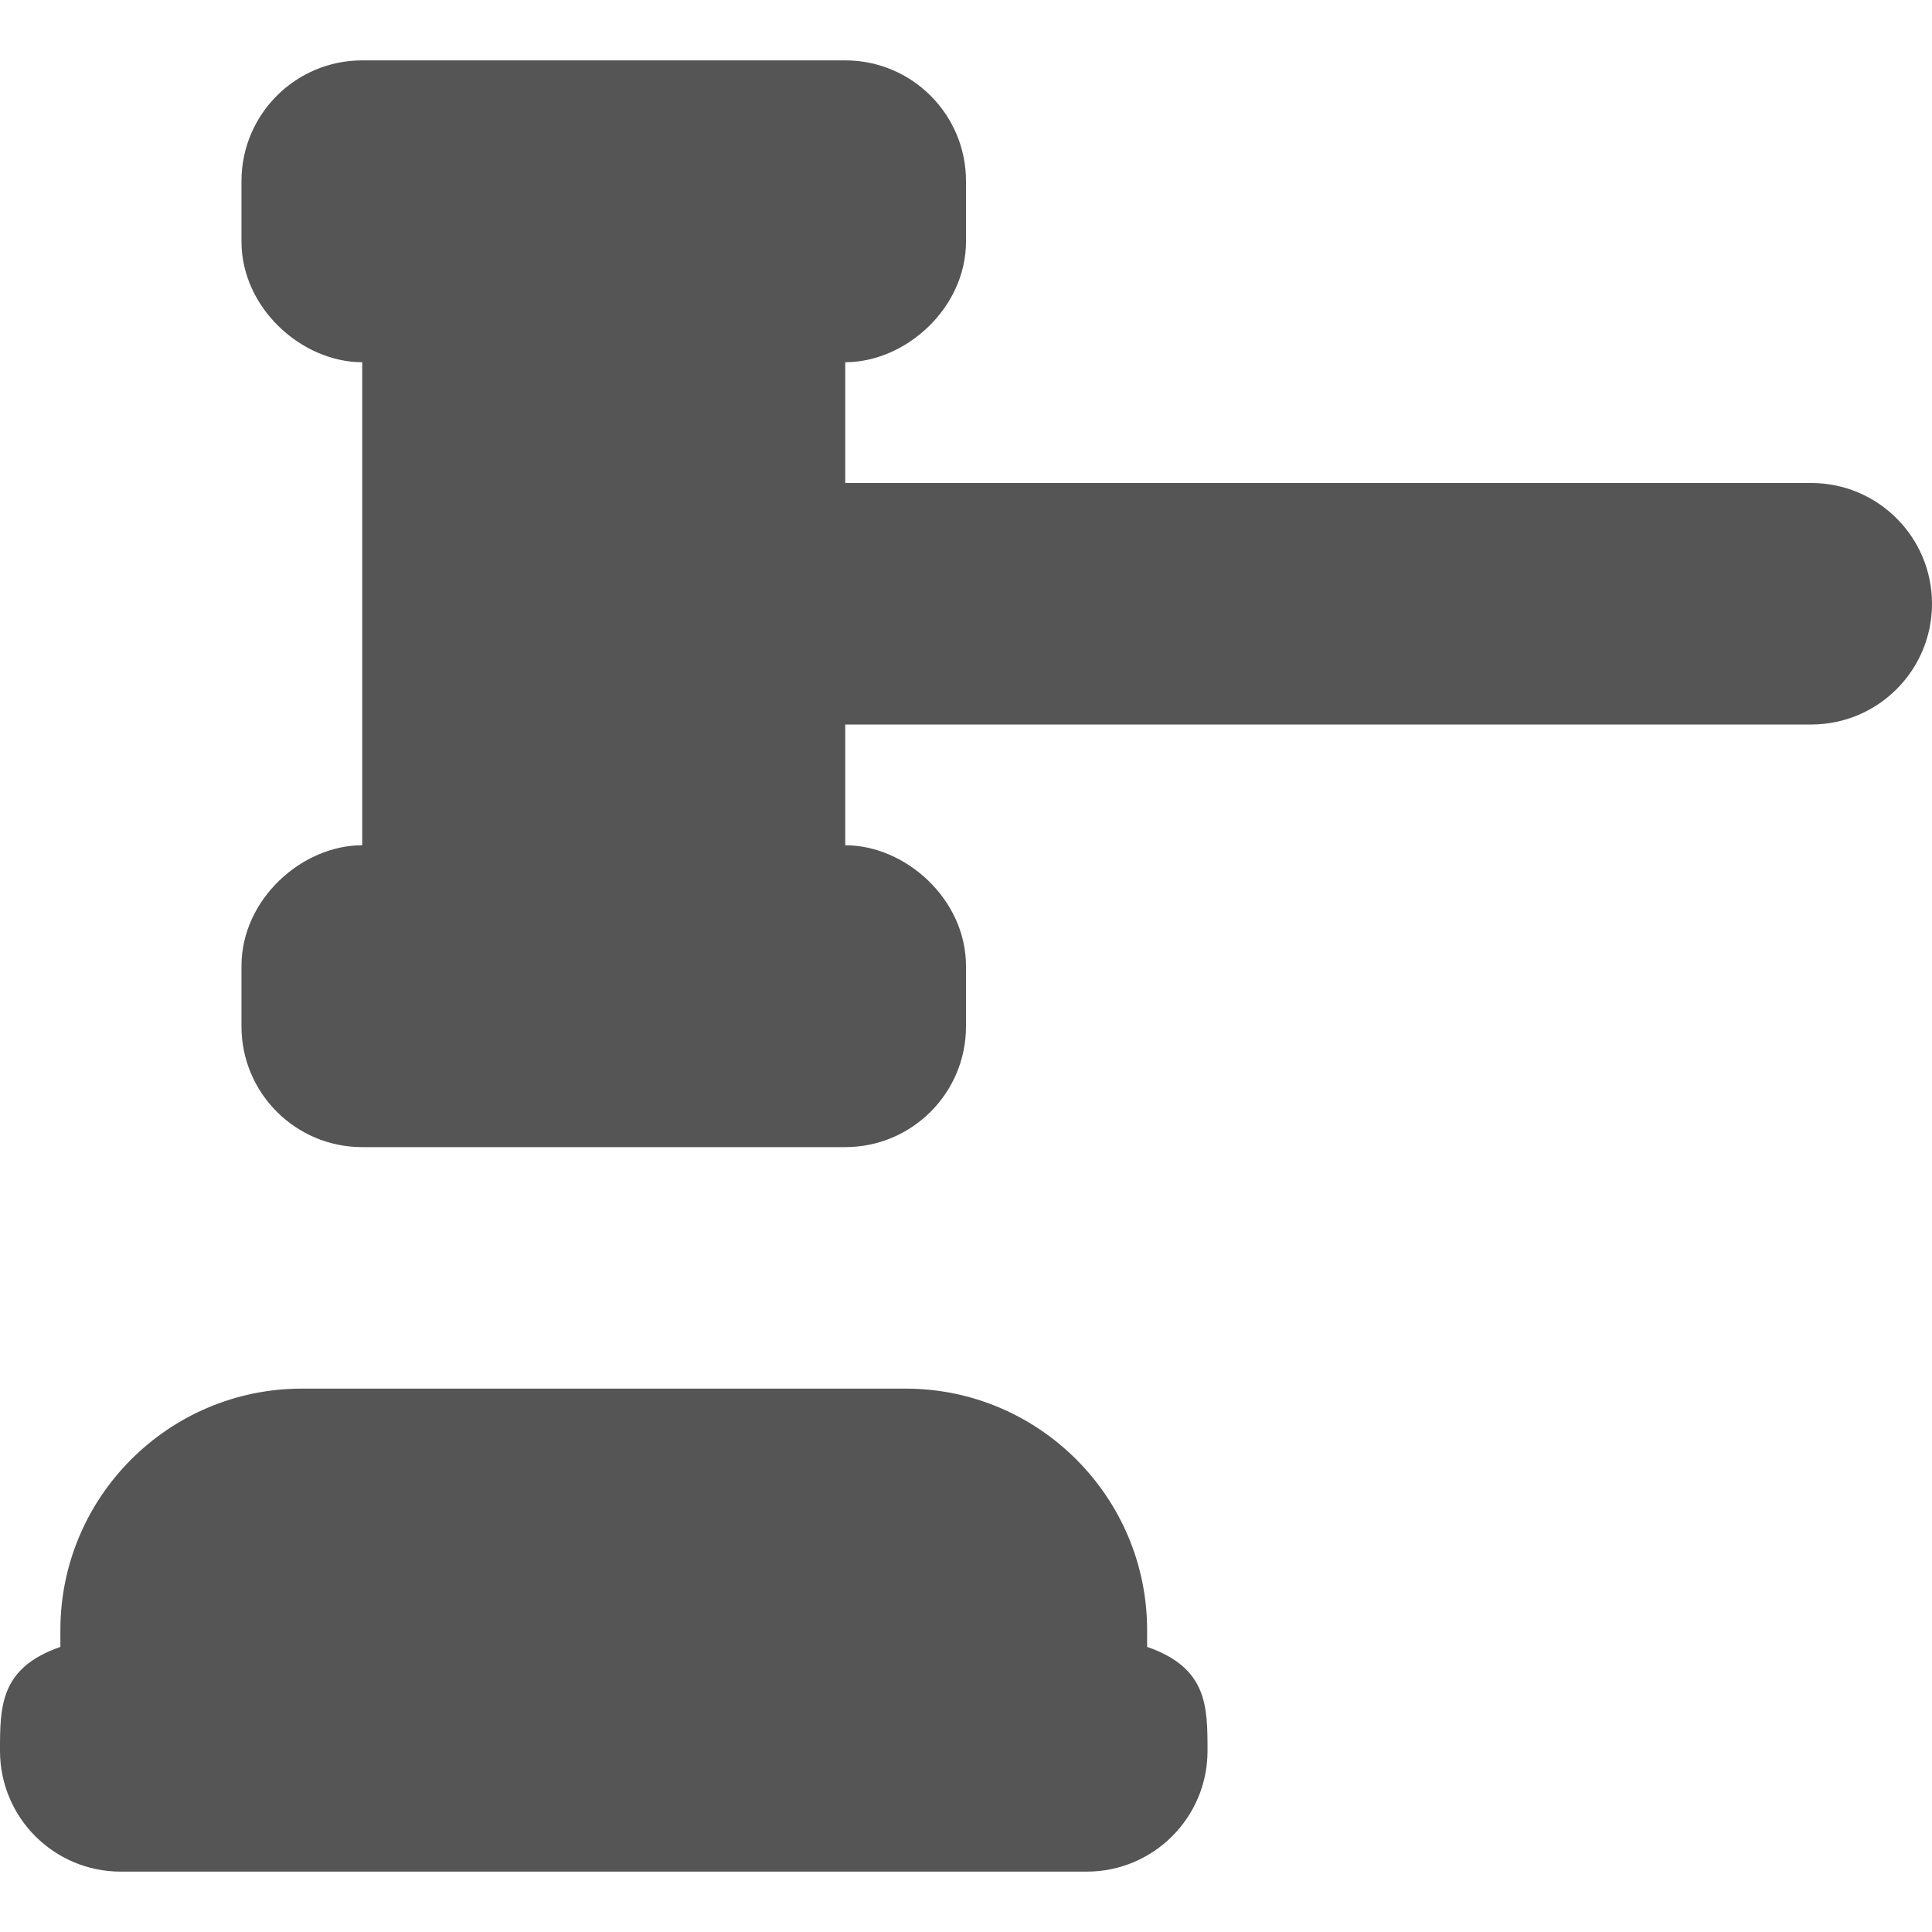 <?xml version="1.0" encoding="UTF-8"?> <svg xmlns="http://www.w3.org/2000/svg" width="84" height="84" viewBox="0 0 84 84" fill="none"> <g clip-path="url(#clip0_11_1240)"> <path d="M49.875 71.604V70.876C49.875 65.086 45.164 60.375 39.374 60.375H13.123C7.333 60.375 2.625 65.086 2.625 70.876V71.605C-0 72.514 0 74.188 0 76.126C0 79.025 2.35 81.375 5.249 81.375H47.25C50.15 81.375 52.501 79.025 52.501 76.126C52.501 74.187 52.5 72.513 49.875 71.604Z" fill="#555555"></path> <path d="M78.75 21H36.75V15.749C39.375 15.749 42 13.399 42 10.499V7.874C42 4.975 39.648 2.625 36.749 2.625H15.748C12.849 2.625 10.499 4.975 10.499 7.874V10.499C10.499 13.399 13.124 15.749 15.749 15.749V36.75C13.124 36.75 10.499 39.101 10.499 42V44.625C10.499 47.525 12.849 49.875 15.748 49.875H36.749C39.648 49.875 42 47.525 42 44.625V42C42 39.101 39.375 36.75 36.75 36.75V31.5H78.75C81.649 31.5 84 29.149 84 26.25C84 23.351 81.649 21 78.75 21Z" fill="#555555"></path> </g> <defs> <clipPath id="clip0_11_1240"> <rect width="84" height="84" fill="white"></rect> </clipPath> </defs> </svg> 